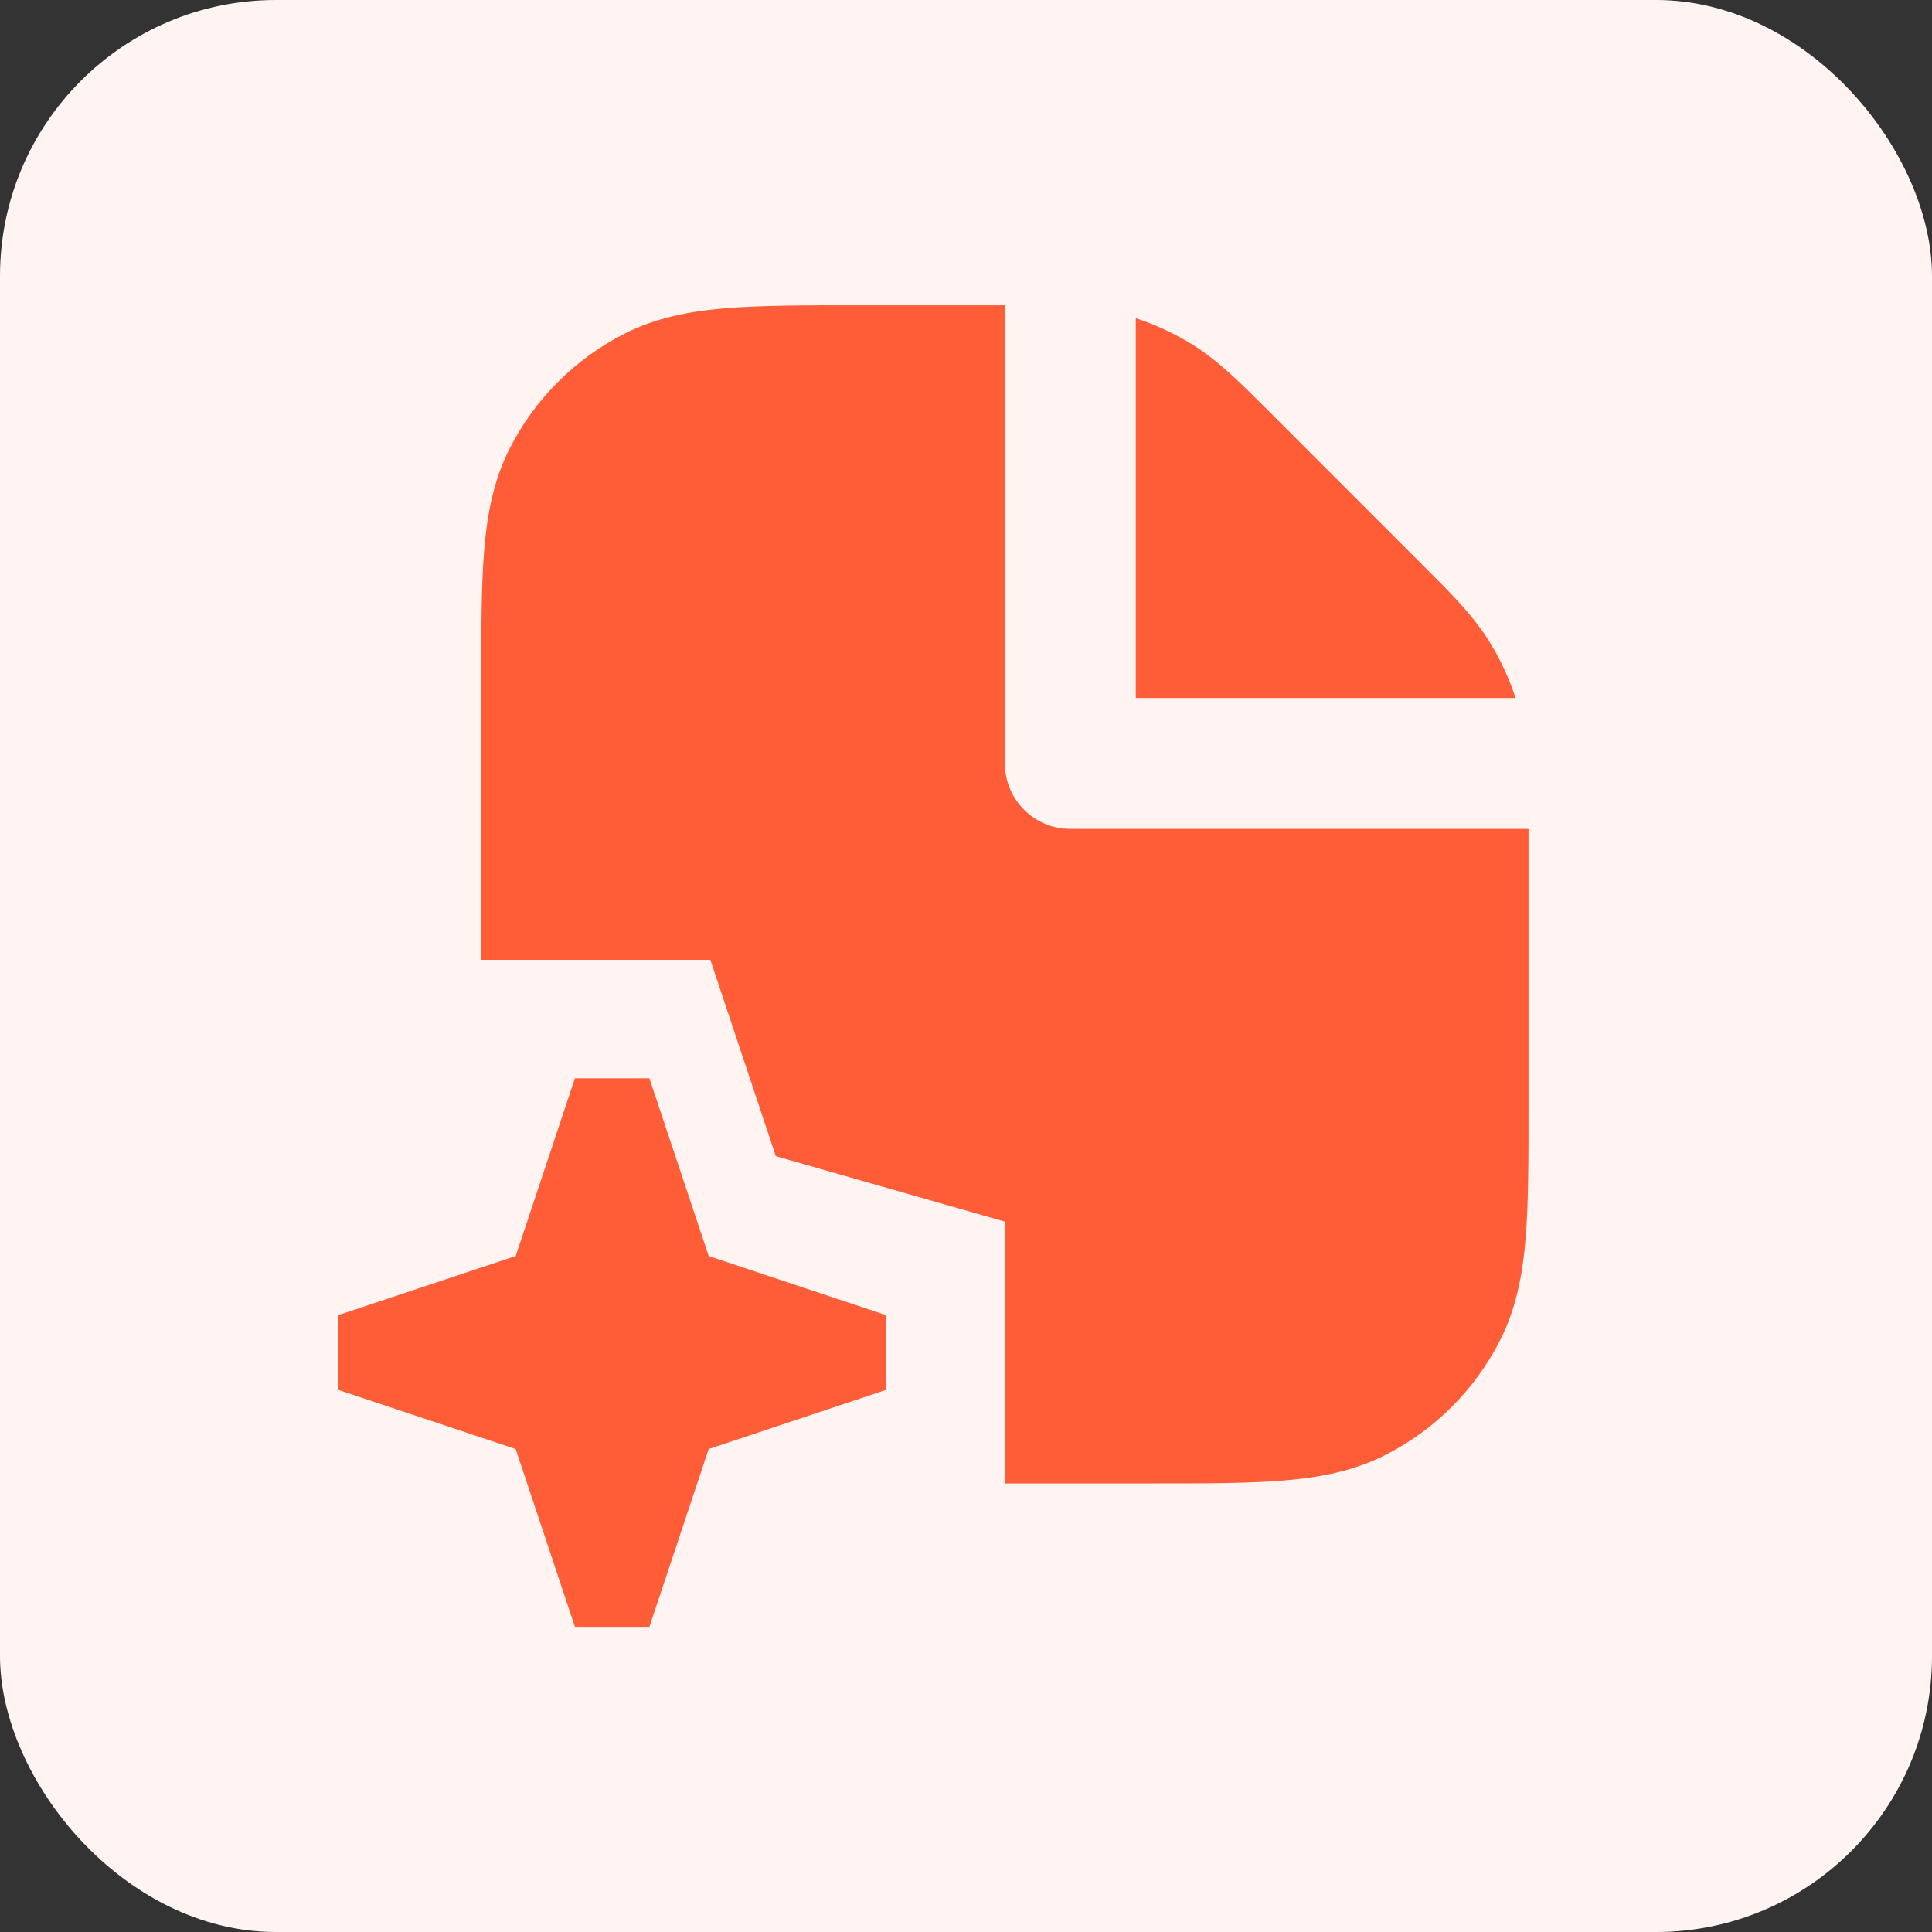 <svg width="70" height="70" viewBox="0 0 70 70" fill="none" xmlns="http://www.w3.org/2000/svg">
    <rect x="0" y="0" width="70" height="70" fill="#333333" stroke="none"/>
    <rect width="70" height="70" rx="10" fill="#FFF4F1"/>
    <path fill-rule="evenodd" clip-rule="evenodd" d="M18.684 45.508L20.83 39.069H23.53L25.677 45.508L32.116 47.655V50.355L25.677 52.501L23.53 58.941H20.83L18.684 52.501L12.244 50.355V47.655L18.684 45.508Z" fill="#FF5C38"/>
    <path d="M37.132 11.061C36.985 11.06 36.834 11.06 36.679 11.061L36.453 11.061H37.132Z" fill="#FF5C38"/>
    <path d="M36.409 11.061L31.094 11.061C29.185 11.061 27.61 11.061 26.326 11.165C24.993 11.274 23.768 11.508 22.617 12.095C20.832 13.004 19.381 14.455 18.471 16.24C17.885 17.391 17.651 18.616 17.542 19.95C17.437 21.233 17.437 22.808 17.437 24.718V34.776H25.737L28.109 41.89L36.409 44.262V53.748H41.725C43.634 53.748 45.209 53.748 46.493 53.643C47.826 53.534 49.051 53.3 50.202 52.714C51.987 51.805 53.438 50.353 54.347 48.569C54.934 47.417 55.168 46.192 55.277 44.859C55.382 43.576 55.381 42 55.381 40.091V30.033H38.781C37.471 30.033 36.409 28.971 36.409 27.661V11.061Z" fill="#FF5C38"/>
    <path d="M55.381 30.005L55.382 29.763C55.382 29.607 55.382 29.455 55.381 29.307V30.005Z" fill="#FF5C38"/>
    <path d="M54.912 25.29C54.682 24.587 54.371 23.912 53.983 23.28C53.394 22.318 52.589 21.514 51.524 20.45L45.992 14.918C44.928 13.853 44.124 13.048 43.162 12.459C42.53 12.071 41.855 11.76 41.152 11.53V25.29H54.912Z" fill="#FF5C38"/>
</svg>
